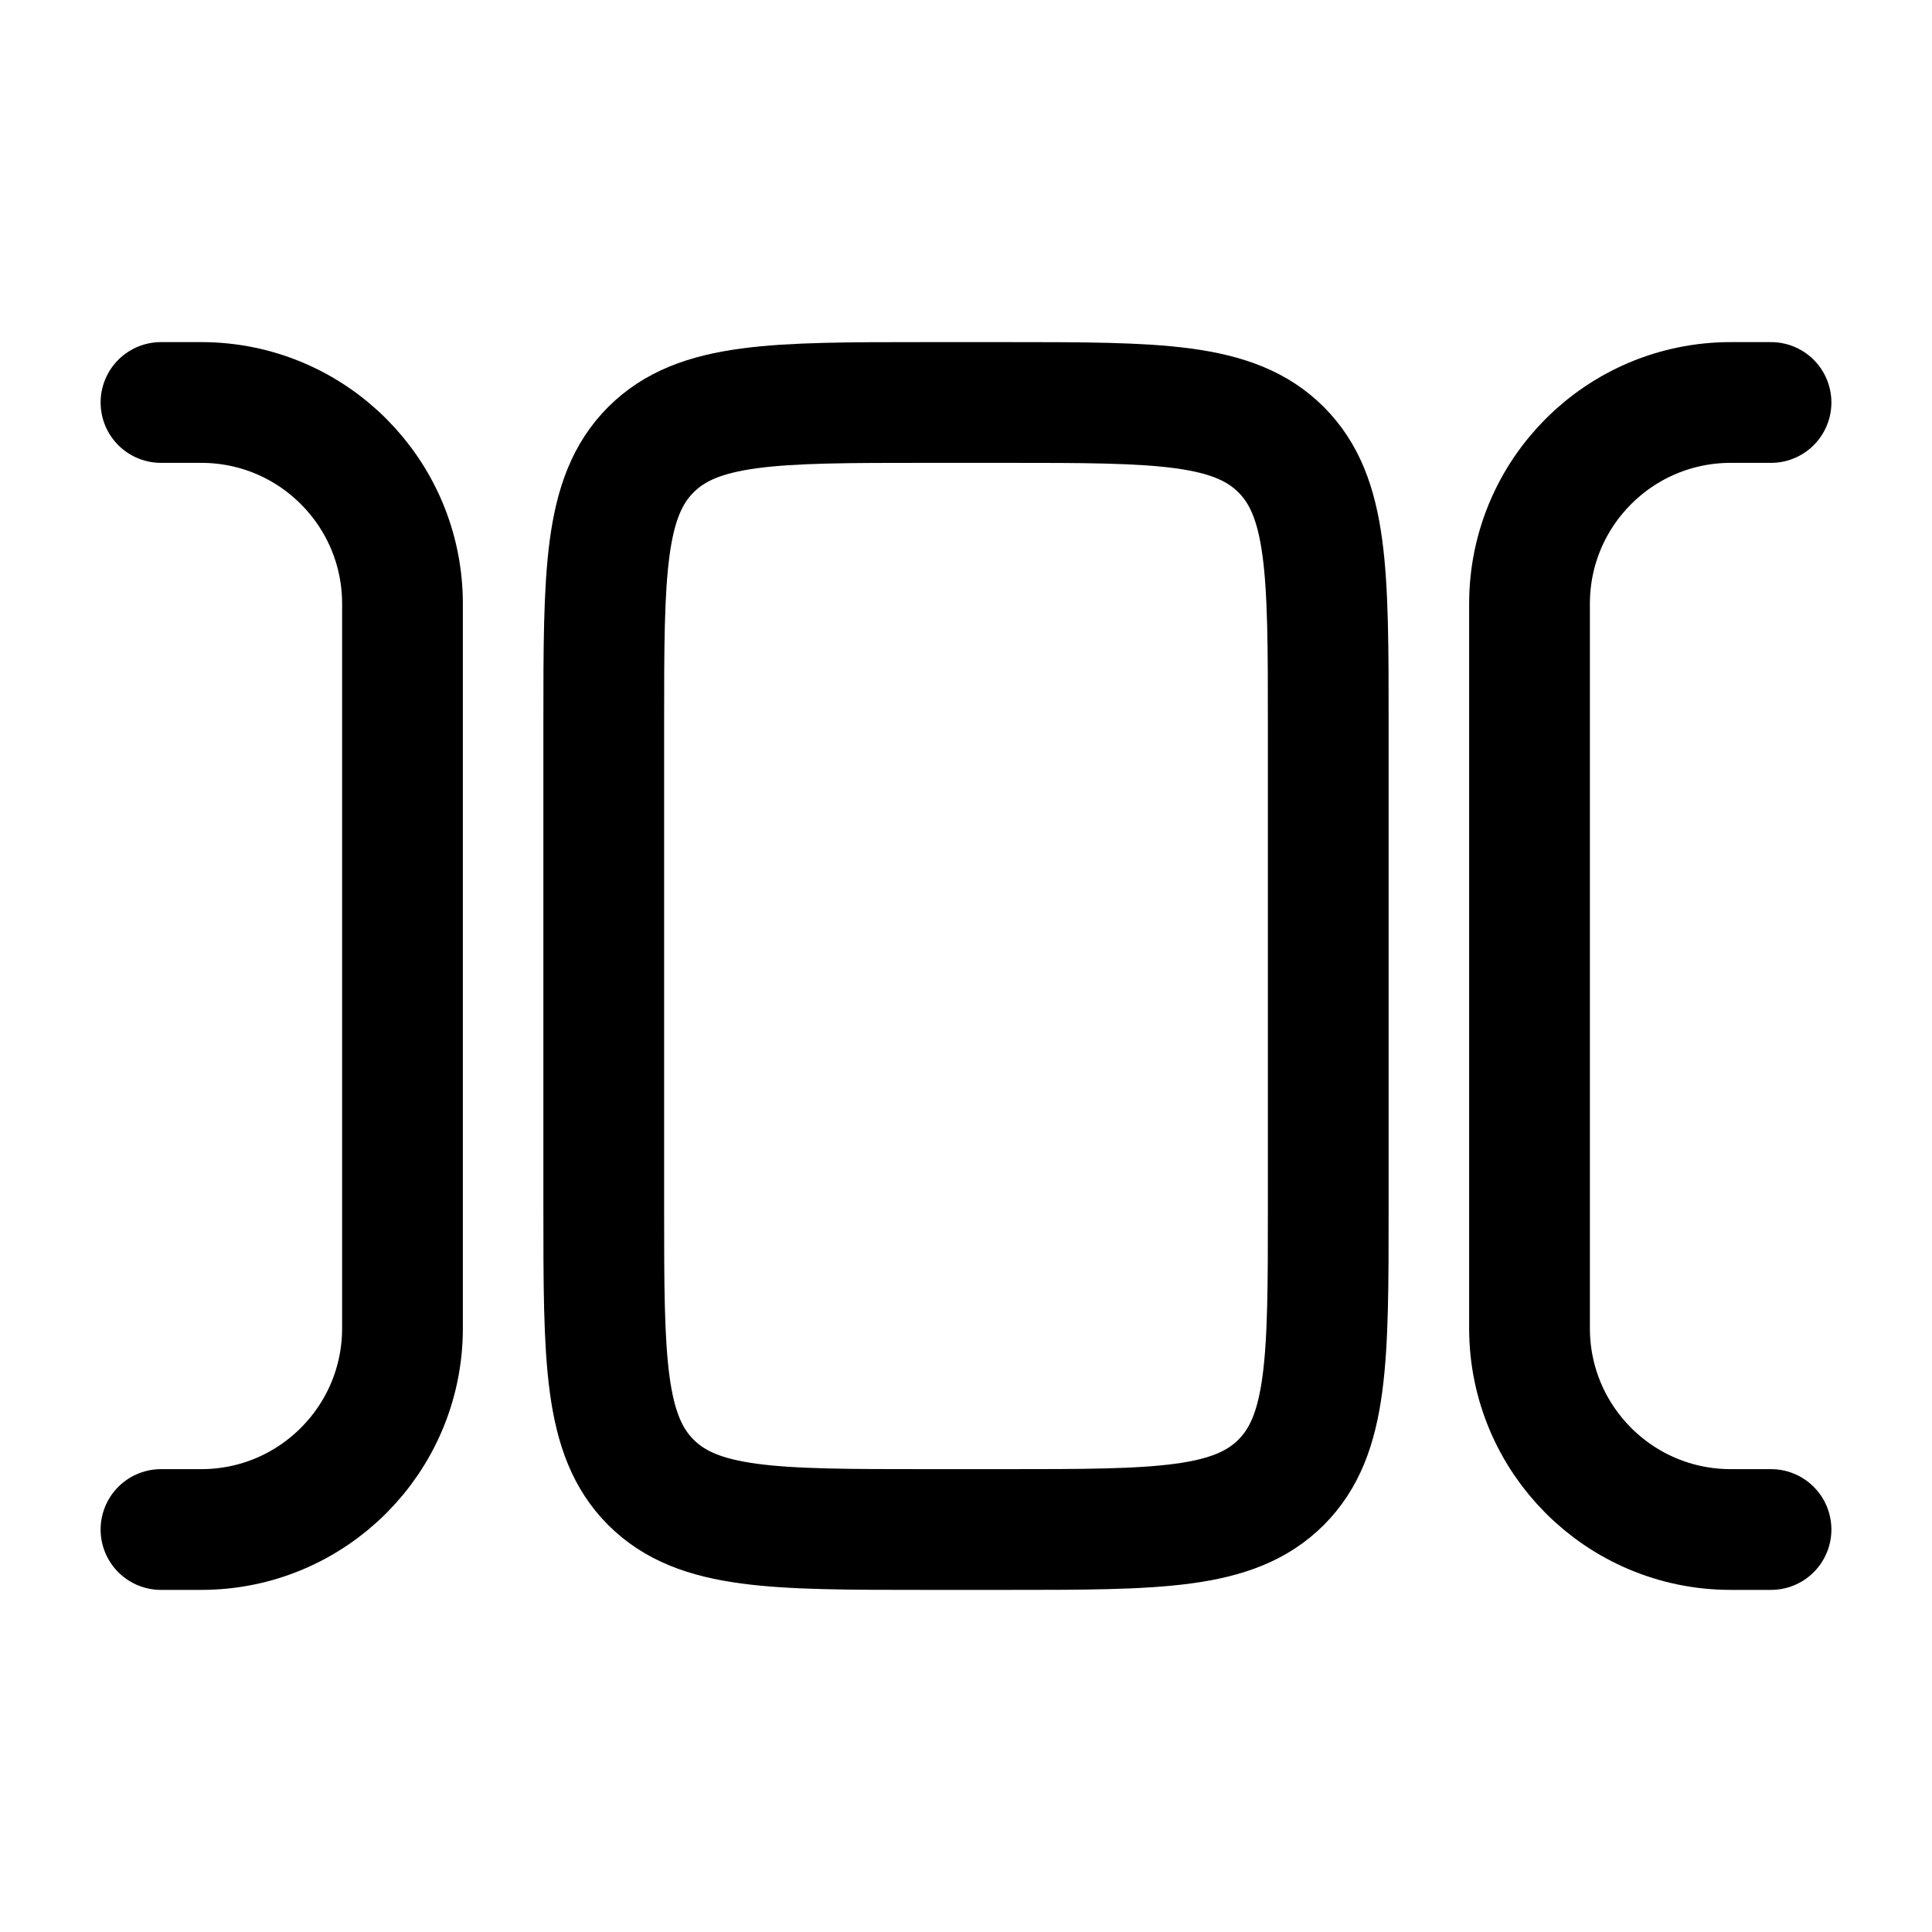 <svg width="40" height="40" viewBox="0 0 40 40" fill="none" xmlns="http://www.w3.org/2000/svg">
<path d="M20.833 8.333C23.976 8.333 25.547 8.333 26.524 9.31C27.5 10.286 27.5 11.857 27.5 15V25C27.5 28.143 27.5 29.714 26.524 30.69C25.547 31.667 23.976 31.667 20.833 31.667H19.167C16.024 31.667 14.453 31.667 13.476 30.69C12.5 29.714 12.5 28.143 12.5 25L12.5 15C12.5 11.857 12.5 10.286 13.476 9.31C14.453 8.333 16.024 8.333 19.167 8.333L20.833 8.333Z" stroke="black" stroke-width="2.5"/>
<path d="M36.667 31.667H35.833C33.532 31.667 31.667 29.801 31.667 27.5L31.667 12.5C31.667 10.199 33.532 8.333 35.833 8.333L36.667 8.333" stroke="black" stroke-width="2.5" stroke-linecap="round"/>
<path d="M3.333 31.667H4.167C6.468 31.667 8.333 29.801 8.333 27.5L8.333 12.5C8.333 10.199 6.468 8.333 4.167 8.333L3.333 8.333" stroke="black" stroke-width="2.5" stroke-linecap="round"/>
</svg>
